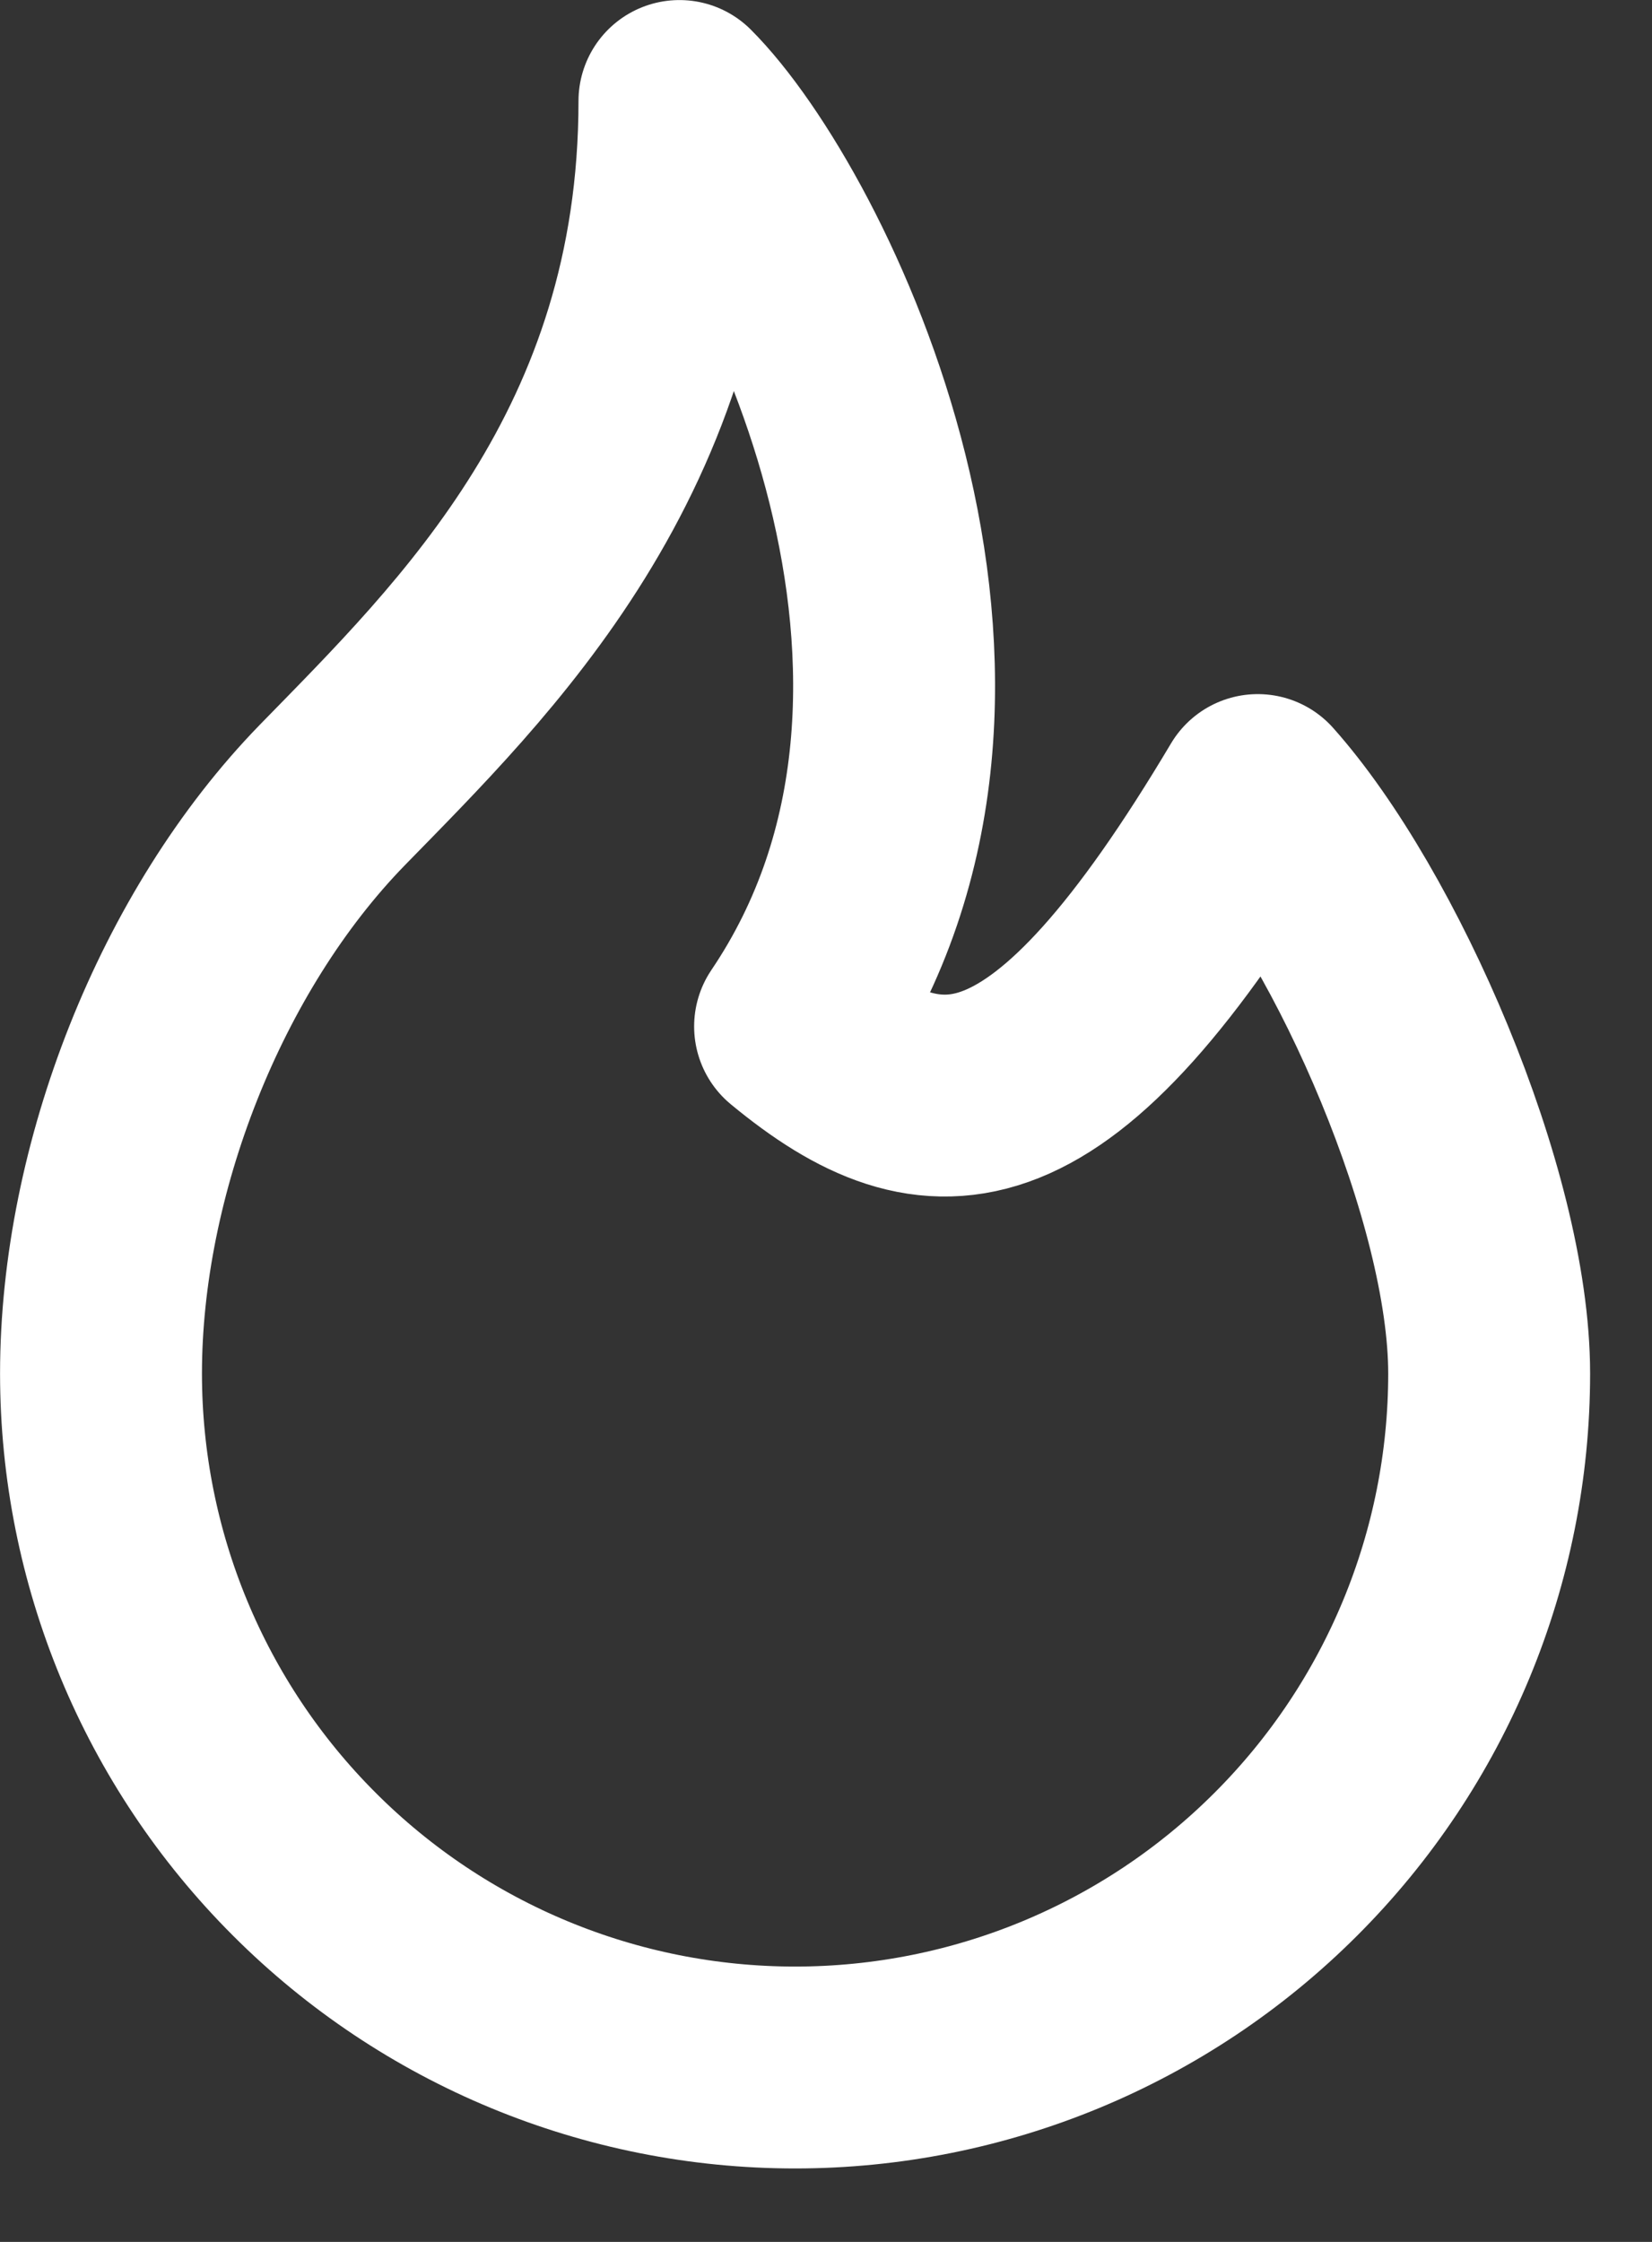 <svg width="14" height="19" viewBox="0 0 14 19" fill="none" xmlns="http://www.w3.org/2000/svg">
<rect x="0" y="0" width="14" height="19" fill="#333333" stroke="none"/>
<path d="M6.738 8.699C8.699 5.797 6.738 1.836 5.758 0.856C5.758 3.834 4.019 5.504 2.816 6.738C1.614 7.973 0.856 9.914 0.856 11.64C0.856 13.2 1.475 14.696 2.579 15.799C3.682 16.903 5.178 17.522 6.738 17.522C8.298 17.522 9.794 16.903 10.897 15.799C12.001 14.696 12.62 13.2 12.62 11.64C12.62 10.138 11.585 7.777 10.659 6.738C8.909 9.679 7.923 9.679 6.738 8.699Z" stroke="white" stroke-width="1.711" stroke-linecap="round" stroke-linejoin="round"/>
</svg>
